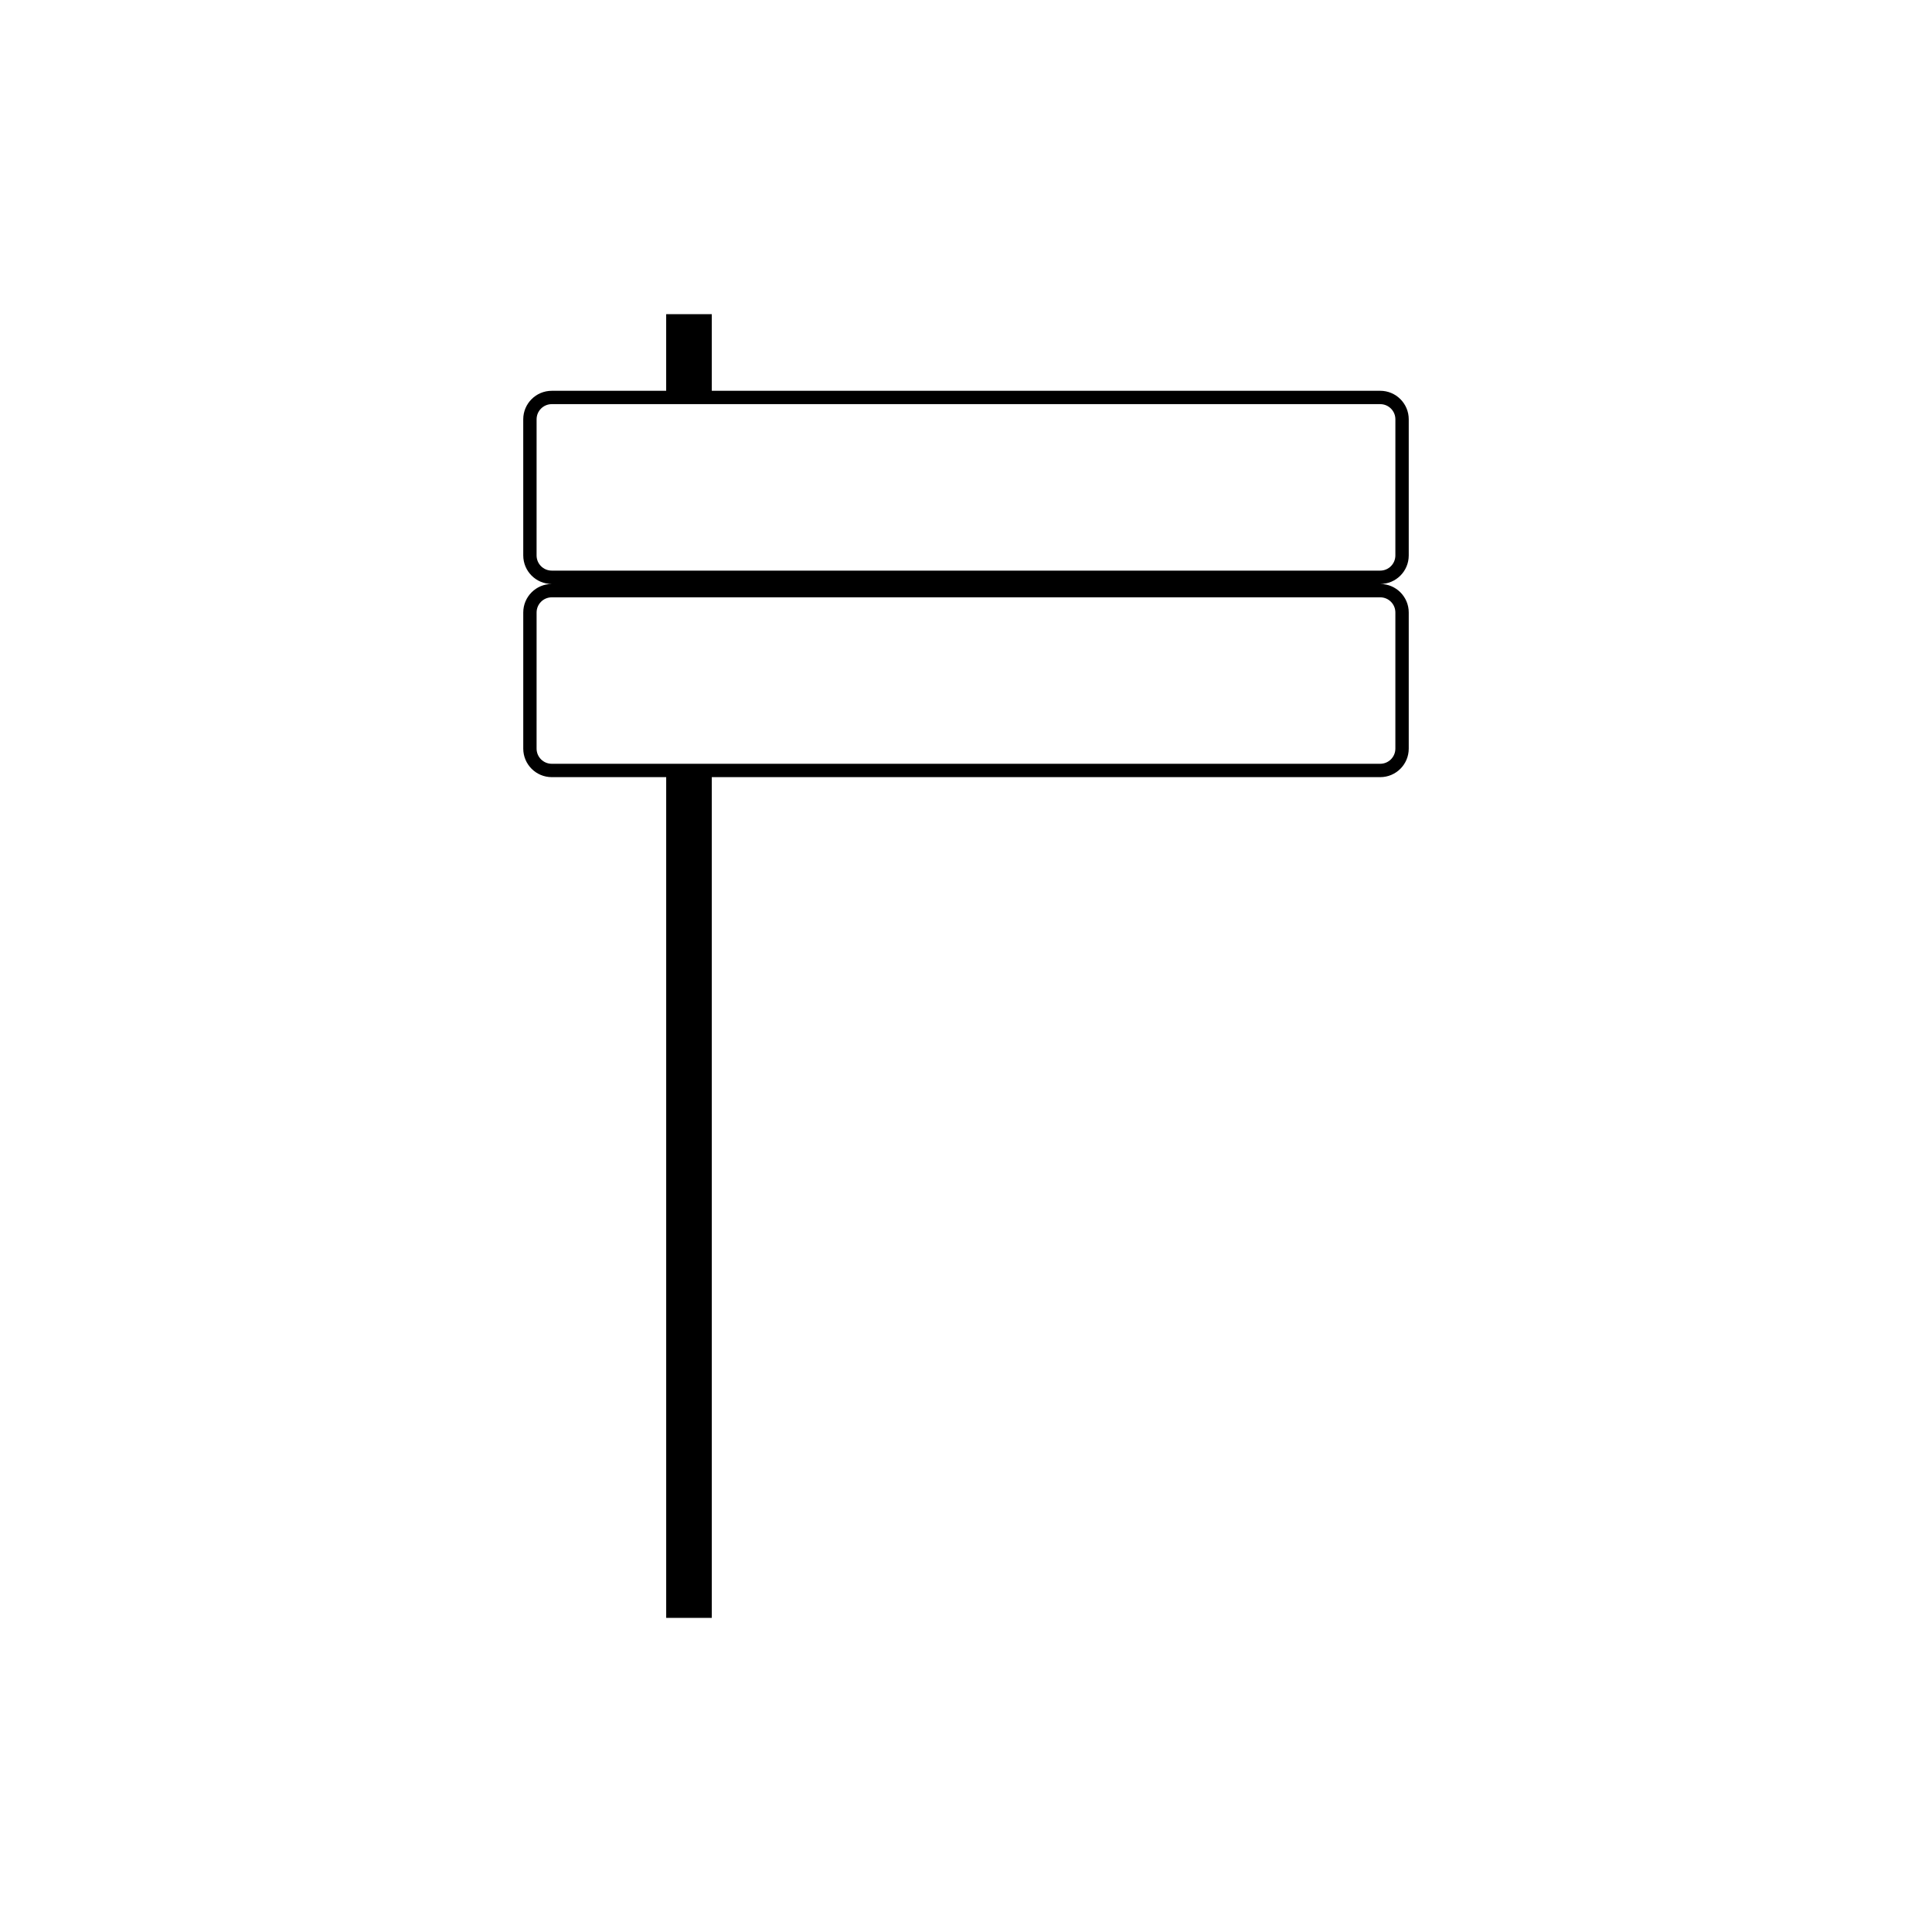 <?xml version="1.0" encoding="UTF-8"?>
<!-- Uploaded to: SVG Repo, www.svgrepo.com, Generator: SVG Repo Mixer Tools -->
<svg fill="#000000" width="800px" height="800px" version="1.1" viewBox="144 144 512 512" xmlns="http://www.w3.org/2000/svg">
 <path d="m517.33 291.2v-36.078c0-4.176-3.379-7.559-7.559-7.559l-177.14 0.004v-20.312h-12.086v20.312h-30.32c-4.176 0-7.559 3.379-7.559 7.559l0.004 36.074c0 4.176 3.379 7.559 7.559 7.559-4.176 0-7.559 3.379-7.559 7.559v36.074c0 4.176 3.379 7.559 7.559 7.559h30.32v222.8h12.086l-0.004-222.8h177.14c4.176 0 7.559-3.379 7.559-7.559v-36.074c0-4.176-3.379-7.559-7.559-7.559 4.176 0 7.559-3.379 7.559-7.559zm-3.543 15.117v36.074c0 2.219-1.797 4.019-4.016 4.019h-219.55c-2.223 0-4.019-1.797-4.019-4.019l0.004-36.074c0-2.219 1.797-4.019 4.019-4.019h219.55c2.215 0 4.012 1.797 4.012 4.019zm0-15.117c0 2.219-1.797 4.019-4.016 4.019h-219.55c-2.223 0-4.019-1.797-4.019-4.019l0.004-36.078c0-2.219 1.797-4.019 4.019-4.019h219.55c2.219 0 4.016 1.797 4.016 4.019z"/>
</svg>
